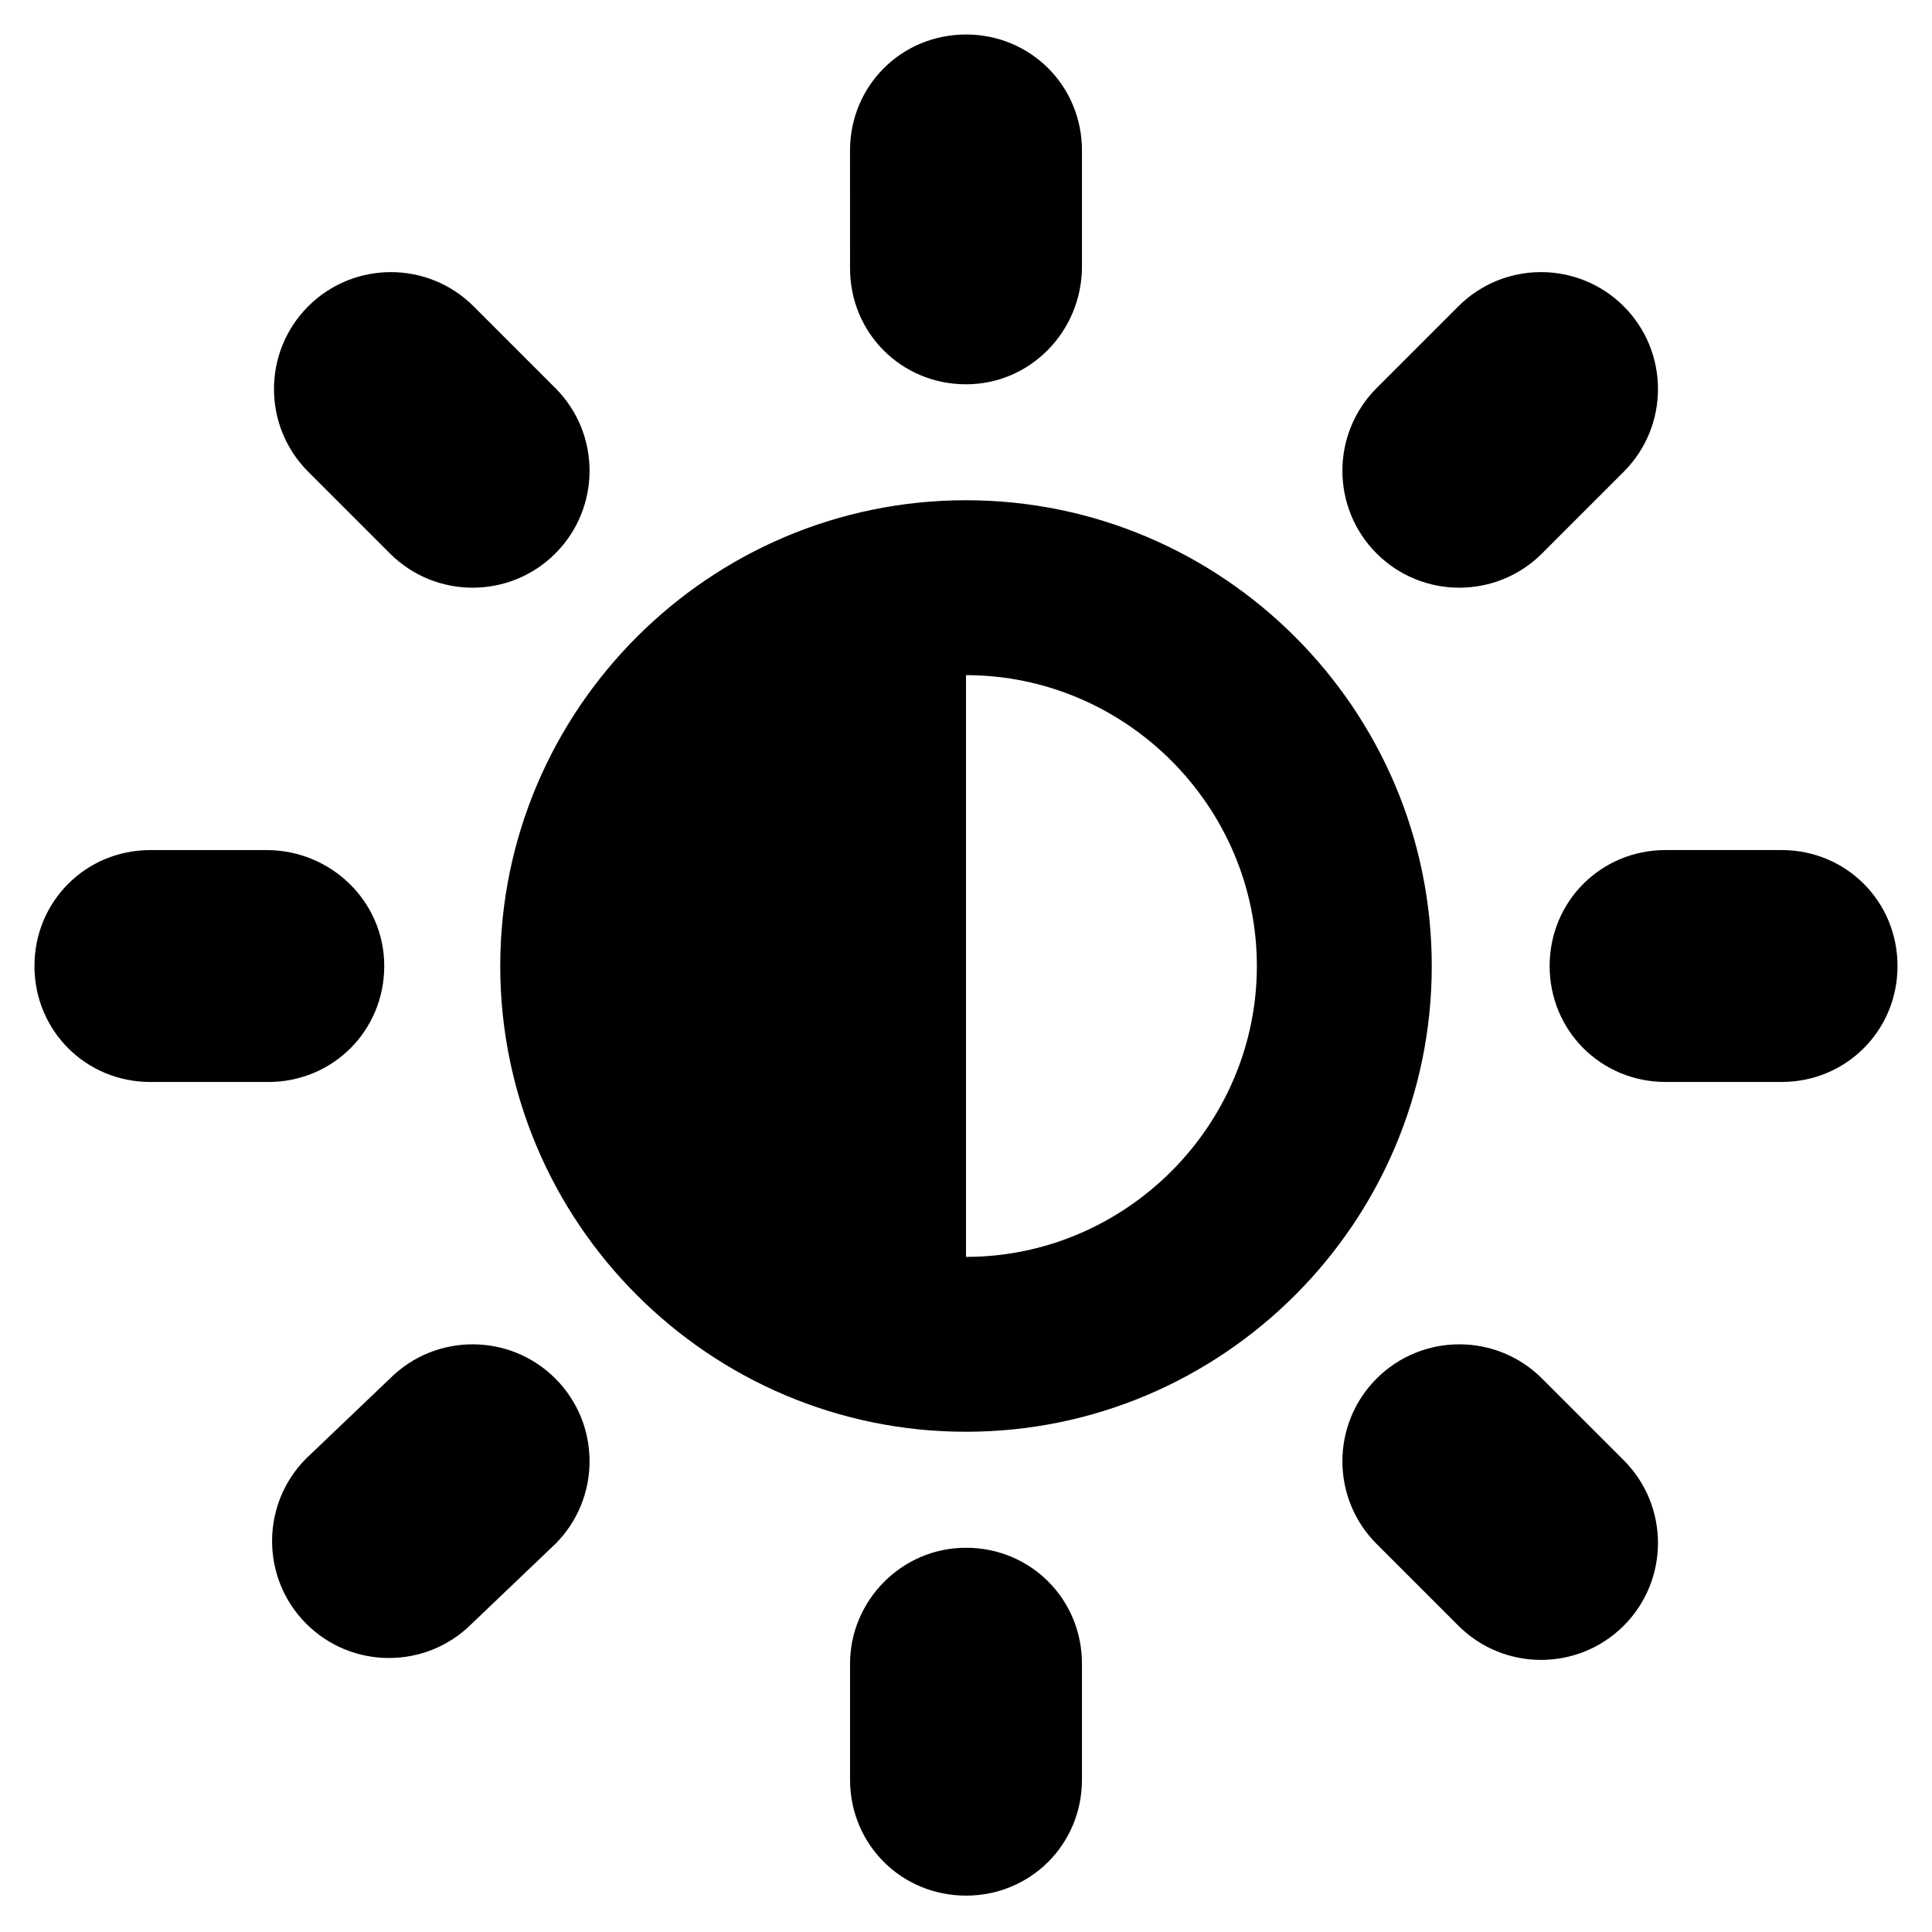 <?xml version="1.0" encoding="UTF-8"?>
<!-- Uploaded to: SVG Repo, www.svgrepo.com, Generator: SVG Repo Mixer Tools -->
<svg fill="#000000" width="800px" height="800px" version="1.1" viewBox="144 144 512 512" xmlns="http://www.w3.org/2000/svg">
 <path d="m400 276.57c-68.016 0-123.43 55.418-123.43 123.43s55.418 123.43 123.43 123.43 123.43-55.418 123.43-123.43-55.422-123.43-123.43-123.43zm0 200.52v-154.17c42.32 0 77.082 34.762 77.082 77.082 0 42.324-34.762 77.086-77.082 77.086zm0 77.082c17.129 0 30.73 13.602 30.73 30.73v30.73c0 17.129-13.602 30.73-30.73 30.73s-30.73-13.602-30.73-30.73v-30.73c-0.004-16.625 13.598-30.73 30.73-30.73zm0-308.33c-17.129 0-30.73-13.602-30.73-30.73l-0.004-31.238c0-17.129 13.602-30.73 30.734-30.73 17.129 0 30.73 13.602 30.73 30.73v30.73c0 17.133-13.602 31.238-30.73 31.238zm216.13 123.43c17.129 0 30.73 13.602 30.73 30.73s-13.602 30.73-30.73 30.73h-30.73c-17.129 0-30.73-13.602-30.73-30.73s13.602-30.73 30.73-30.73zm-370.3 30.734c0 17.129-13.602 30.73-30.73 30.73h-31.238c-17.129 0-30.73-13.602-30.73-30.73s13.602-30.73 30.73-30.73h30.73c17.133-0.004 31.238 13.598 31.238 30.73zm306.82 109.32 21.664 21.664c12.09 12.09 12.09 31.738 0 43.832-12.09 12.09-31.738 12.09-43.832 0l-21.664-21.664c-12.09-12.09-12.09-31.738 0-43.832 12.094-12.09 31.742-12.09 43.832 0zm-305.31-218.65-21.664-21.664c-12.09-12.09-12.09-31.738 0-43.832 12.09-12.09 31.738-12.09 43.832 0l21.664 21.664c12.09 12.09 12.09 31.738 0 43.832-12.09 12.09-31.738 12.09-43.832 0zm305.31 0c-12.09 12.09-31.738 12.09-43.832 0-12.09-12.09-12.09-31.738 0-43.832l21.664-21.664c12.09-12.09 31.738-12.09 43.832 0 12.09 12.09 12.09 31.738 0 43.832zm-305.31 218.65c12.09-12.09 31.738-12.09 43.832 0 12.09 12.09 12.09 31.738 0 43.832l-22.168 21.16c-12.09 12.09-31.738 12.09-43.832 0-12.09-12.09-12.09-31.738 0-43.832z"/>
</svg>